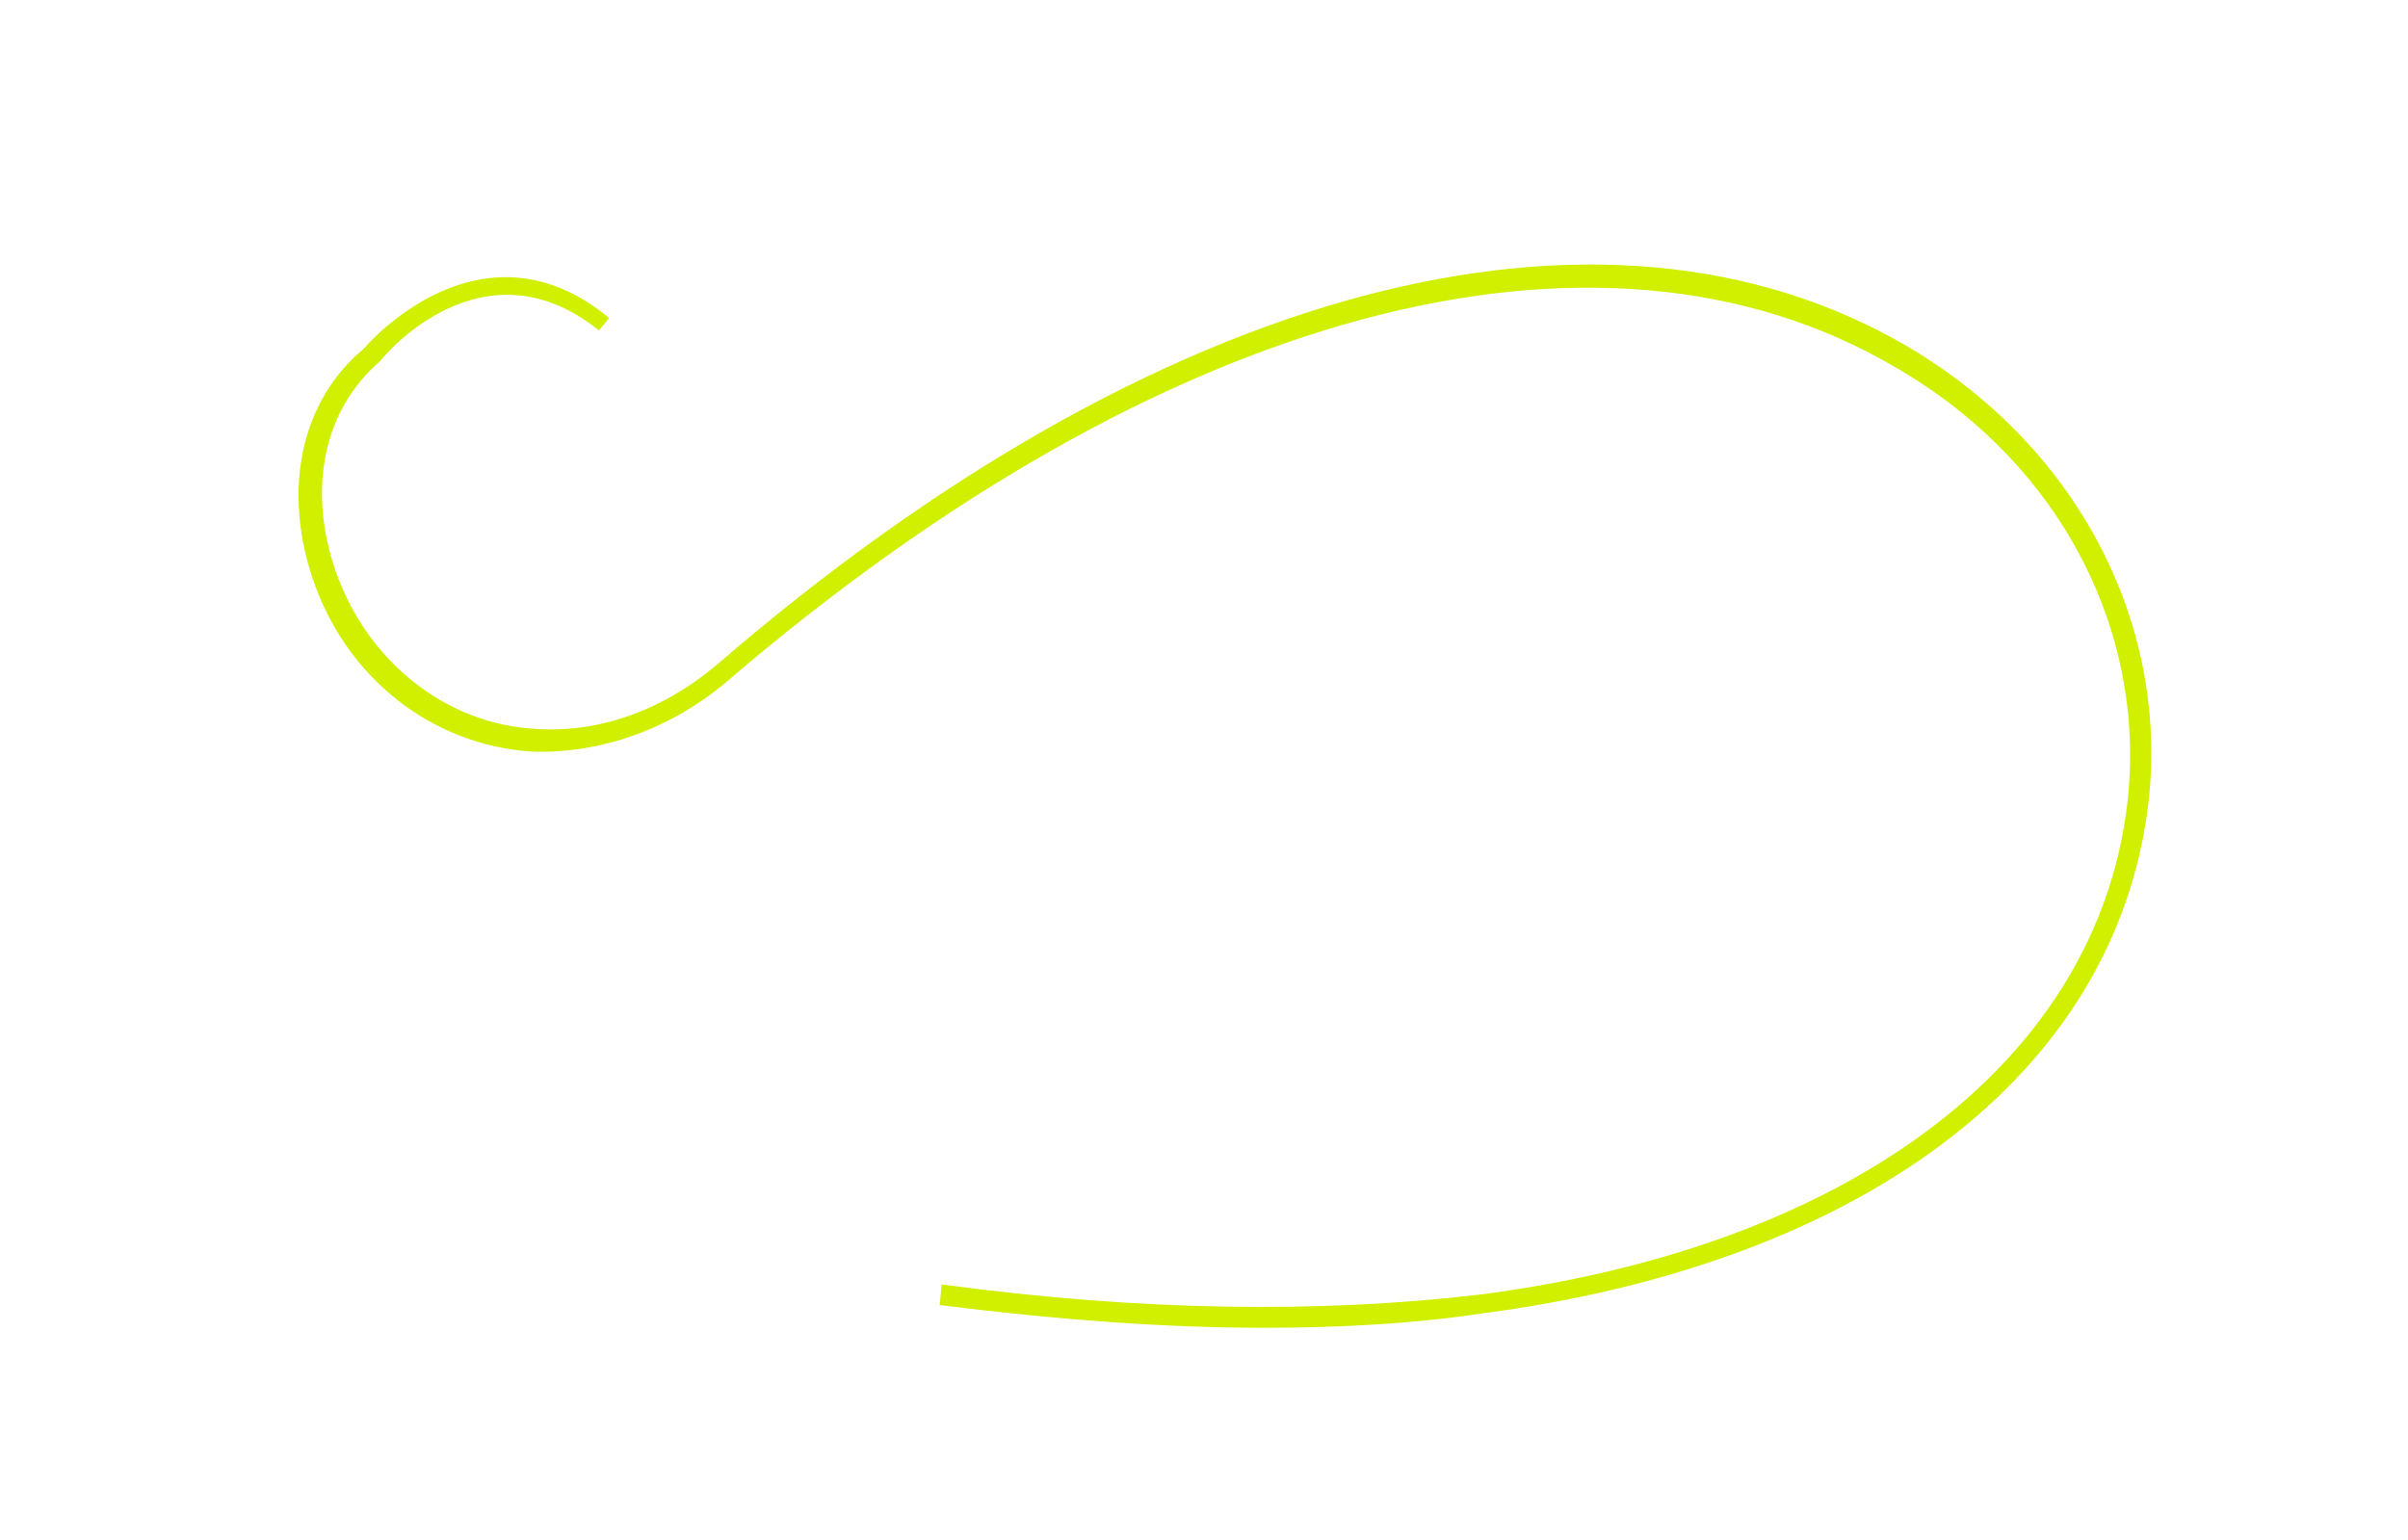 <?xml version="1.0" encoding="UTF-8"?> <!-- Generator: Adobe Illustrator 26.0.3, SVG Export Plug-In . SVG Version: 6.00 Build 0) --> <svg xmlns="http://www.w3.org/2000/svg" xmlns:xlink="http://www.w3.org/1999/xlink" id="Layer_1" x="0px" y="0px" viewBox="0 0 116.6 74.6" style="enable-background:new 0 0 116.6 74.6;" xml:space="preserve"> <style type="text/css"> .st0{fill:#D0F000;} </style> <g id="Main"> </g> <g> <path class="st0" d="M61.2,64.3c-4.9,0-10.1-0.4-15.7-1.1l0.1-1c9.6,1.3,18.3,1.4,26,0.5c17.1-2.2,28.7-10.4,31.1-21.9 c1.9-9-2.4-18.1-10.9-23c-14.4-8.5-35.6-2.8-56.6,15.2c-2.7,2.3-6.1,3.5-9.4,3.4c-4.9-0.3-9.1-3.6-10.7-8.5 c-1.4-4.3-0.5-8.5,2.5-11c0,0,5.6-6.7,11.9-1.5L29,16c-5.6-4.5-10.4,1.2-10.6,1.5c-2.7,2.3-3.5,6.1-2.2,10c1.5,4.5,5.4,7.6,9.8,7.8 c3,0.2,6.1-0.9,8.7-3.1C56,13.8,77.6,8.1,92.4,16.8c8.8,5.2,13.3,14.7,11.3,24.1c-2.5,12-14.4,20.4-31.9,22.7 C68.5,64.1,64.9,64.3,61.2,64.3z"></path> </g> </svg> 